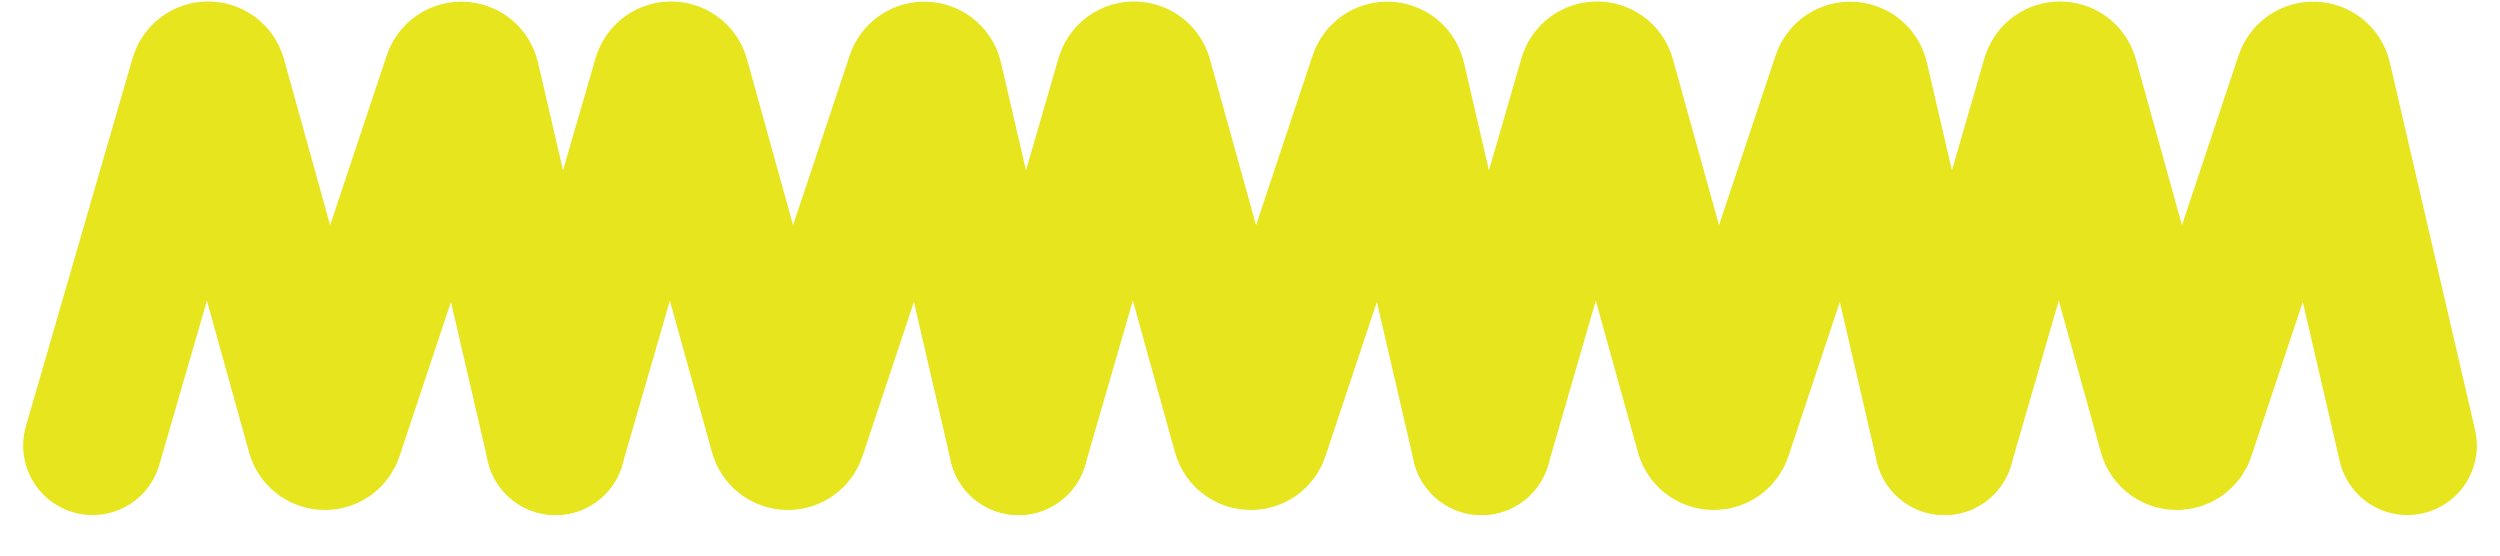 <?xml version="1.0" encoding="UTF-8"?> <svg xmlns="http://www.w3.org/2000/svg" width="54" height="12" viewBox="0 0 54 12" fill="none"> <path d="M2 9.625L4.304 1.677C4.36 1.483 4.635 1.485 4.689 1.679L6.825 9.369C6.878 9.559 7.145 9.566 7.207 9.379L9.776 1.673C9.84 1.481 10.115 1.494 10.16 1.691L12 9.625" stroke="#E6E51E" stroke-width="3" stroke-linecap="round"></path> <path d="M12 9.625L14.304 1.677C14.36 1.483 14.635 1.485 14.689 1.679L16.825 9.369C16.878 9.559 17.145 9.566 17.207 9.379L19.776 1.673C19.84 1.481 20.115 1.494 20.16 1.691L22 9.625" stroke="#E6E51E" stroke-width="3" stroke-linecap="round"></path> <path d="M22 9.625L24.304 1.677C24.36 1.483 24.635 1.485 24.689 1.679L26.825 9.369C26.878 9.559 27.145 9.566 27.207 9.379L29.776 1.673C29.84 1.481 30.115 1.494 30.16 1.691L32 9.625" stroke="#E6E51E" stroke-width="3" stroke-linecap="round"></path> <path d="M32 9.625L34.304 1.677C34.36 1.483 34.635 1.485 34.689 1.679L36.825 9.369C36.877 9.559 37.145 9.566 37.207 9.379L39.776 1.673C39.84 1.481 40.115 1.494 40.16 1.691L42 9.625" stroke="#E6E51E" stroke-width="3" stroke-linecap="round"></path> <path d="M42 9.625L44.304 1.677C44.36 1.483 44.635 1.485 44.689 1.679L46.825 9.369C46.877 9.559 47.145 9.566 47.207 9.379L49.776 1.673C49.84 1.481 50.115 1.494 50.16 1.691L52 9.625" stroke="#E6E51E" stroke-width="3" stroke-linecap="round"></path> </svg> 